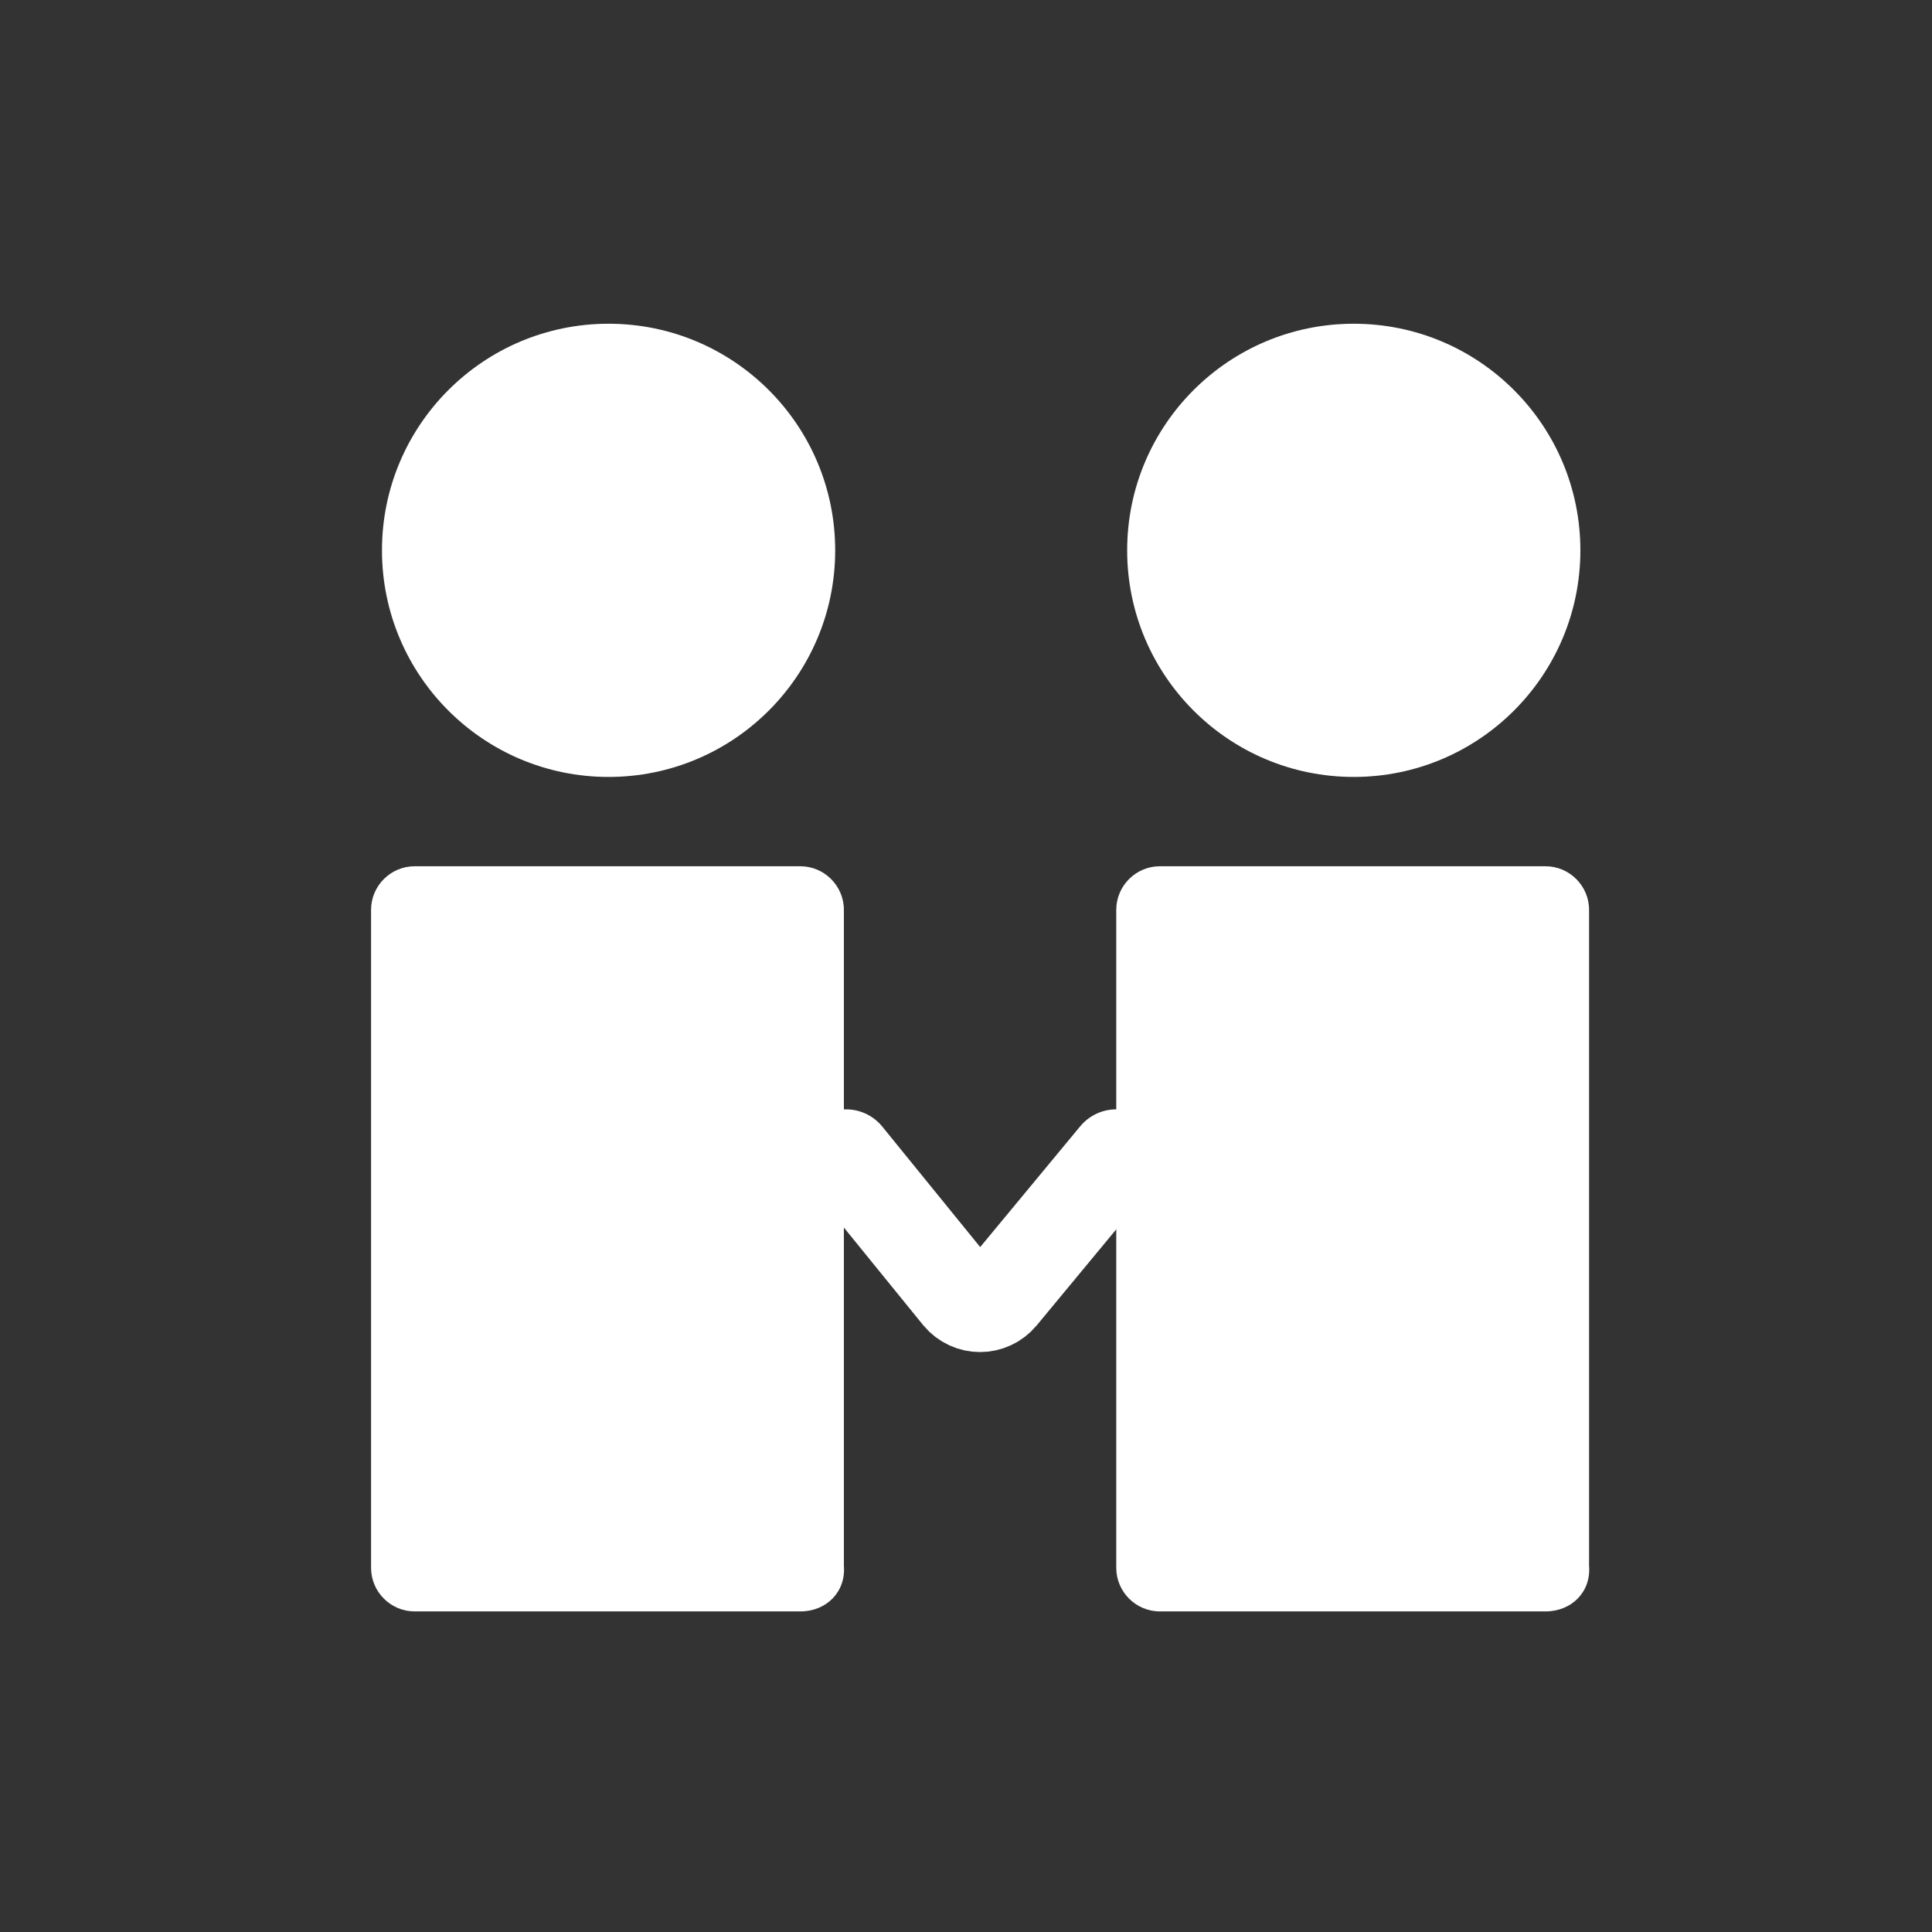 <svg width="62" height="62" viewBox="0 0 62 62" fill="none" xmlns="http://www.w3.org/2000/svg">
<rect x="0" y="0" width="62" height="62" fill="#333333" stroke="none"/>
<path d="M19.53 24.933C23.546 24.933 26.802 21.677 26.802 17.661C26.802 13.644 23.546 10.389 19.53 10.389C15.514 10.389 12.258 13.644 12.258 17.661C12.258 21.677 15.514 24.933 19.53 24.933Z" fill="white"/>
<path d="M25.683 51.712H13.307C12.537 51.712 11.908 51.083 11.908 50.314V29.197C11.908 28.428 12.537 27.799 13.307 27.799H25.683C26.452 27.799 27.081 28.428 27.081 29.197V50.244C27.151 51.083 26.522 51.712 25.683 51.712Z" fill="white"/>
<path d="M43.444 24.933C47.46 24.933 50.716 21.677 50.716 17.661C50.716 13.644 47.46 10.389 43.444 10.389C39.428 10.389 36.172 13.644 36.172 17.661C36.172 21.677 39.428 24.933 43.444 24.933Z" fill="white"/>
<path d="M49.597 51.712H37.221C36.452 51.712 35.822 51.083 35.822 50.314V29.197C35.822 28.428 36.452 27.799 37.221 27.799H49.597C50.366 27.799 50.995 28.428 50.995 29.197V50.244C51.065 51.083 50.436 51.712 49.597 51.712Z" fill="white"/>
<path d="M27.15 37.1L30.786 41.575C31.136 41.994 31.765 41.994 32.115 41.575L35.821 37.1" stroke="white" stroke-width="3" stroke-miterlimit="10" stroke-linecap="round"/>
</svg>
